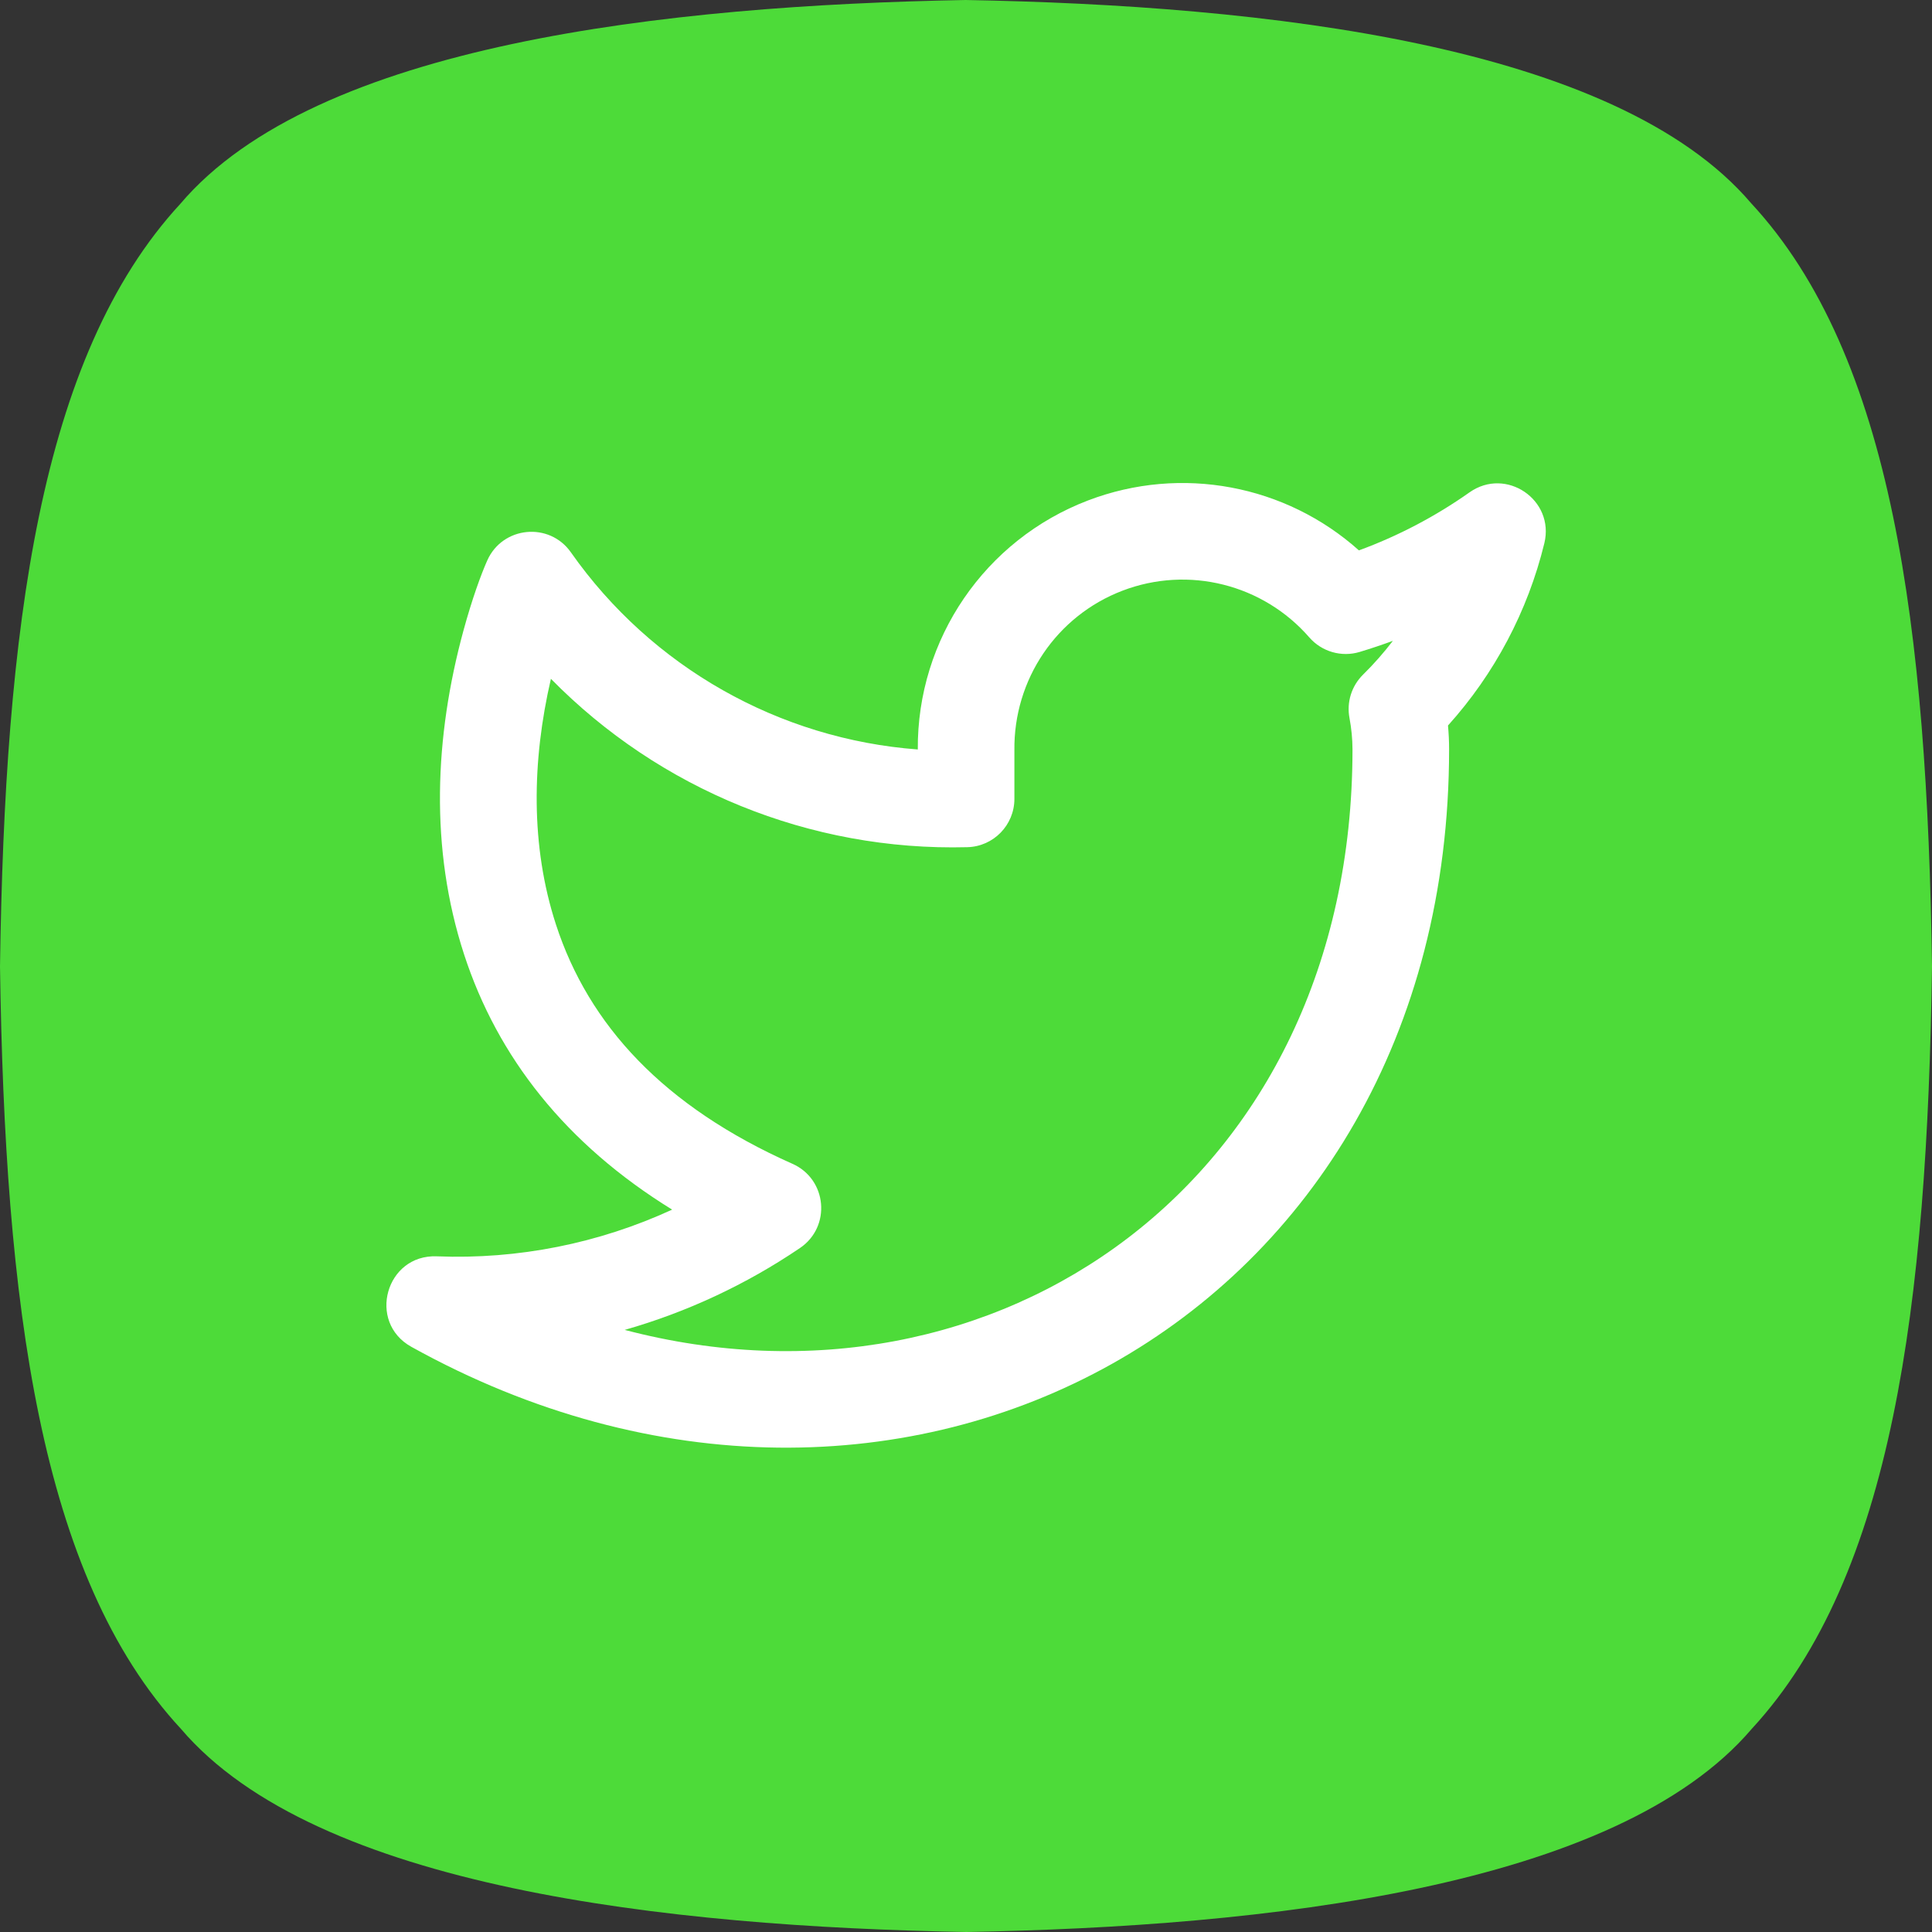 <svg width="40" height="40" viewBox="0 0 40 40" fill="none" xmlns="http://www.w3.org/2000/svg"><rect x="0" y="0" width="40" height="40" fill="#333333" stroke="none"/><path d="M19.993 0C26.187 0.112 33.45 0.915 36.255 4.207C39.188 7.37 39.901 13.023 40 20.008C39.901 26.993 39.188 32.629 36.269 35.793C33.464 39.085 26.201 39.888 20.007 40C13.813 39.888 6.55 39.085 3.745 35.793C0.812 32.629 0.1 26.977 0 20.008C0.1 13.023 0.812 7.387 3.731 4.223C6.536 0.915 13.813 0.112 19.993 0Z" fill="#4DDB39"/><path fill-rule="evenodd" clip-rule="evenodd" d="M31.974 11.247C32.192 10.349 31.181 9.661 30.426 10.193C29.717 10.693 28.947 11.097 28.135 11.395C26.622 10.041 24.46 9.623 22.527 10.361C20.391 11.176 18.986 13.232 19.002 15.517C16.135 15.302 13.492 13.816 11.82 11.436C11.374 10.8 10.404 10.894 10.088 11.604C9.958 11.897 9.775 12.397 9.594 13.06C8.998 15.253 8.893 17.562 9.608 19.759C10.301 21.886 11.712 23.685 13.916 25.044C12.398 25.743 10.728 26.078 9.042 26.011C7.989 25.969 7.596 27.373 8.516 27.884C18.556 33.462 30.002 27.37 30.002 15.51C30.002 15.346 29.994 15.183 29.979 15.021C30.944 13.95 31.631 12.653 31.974 11.247ZM27.108 13.197C27.366 13.493 27.774 13.611 28.15 13.498C28.382 13.428 28.611 13.351 28.838 13.268C28.649 13.514 28.443 13.749 28.22 13.968C27.982 14.203 27.877 14.54 27.94 14.868C27.98 15.081 28.001 15.297 28.002 15.514C28.002 24.456 20.613 29.554 12.934 27.534C14.218 27.168 15.444 26.597 16.564 25.838C17.213 25.397 17.125 24.415 16.408 24.096C13.737 22.909 12.187 21.22 11.51 19.14C10.982 17.517 11.011 15.759 11.406 14.054C13.652 16.341 16.767 17.625 20.028 17.54C20.57 17.526 21.002 17.082 21.002 16.54V15.54C20.982 14.067 21.876 12.75 23.241 12.229C24.605 11.708 26.149 12.095 27.108 13.197Z" fill="white"/></svg>